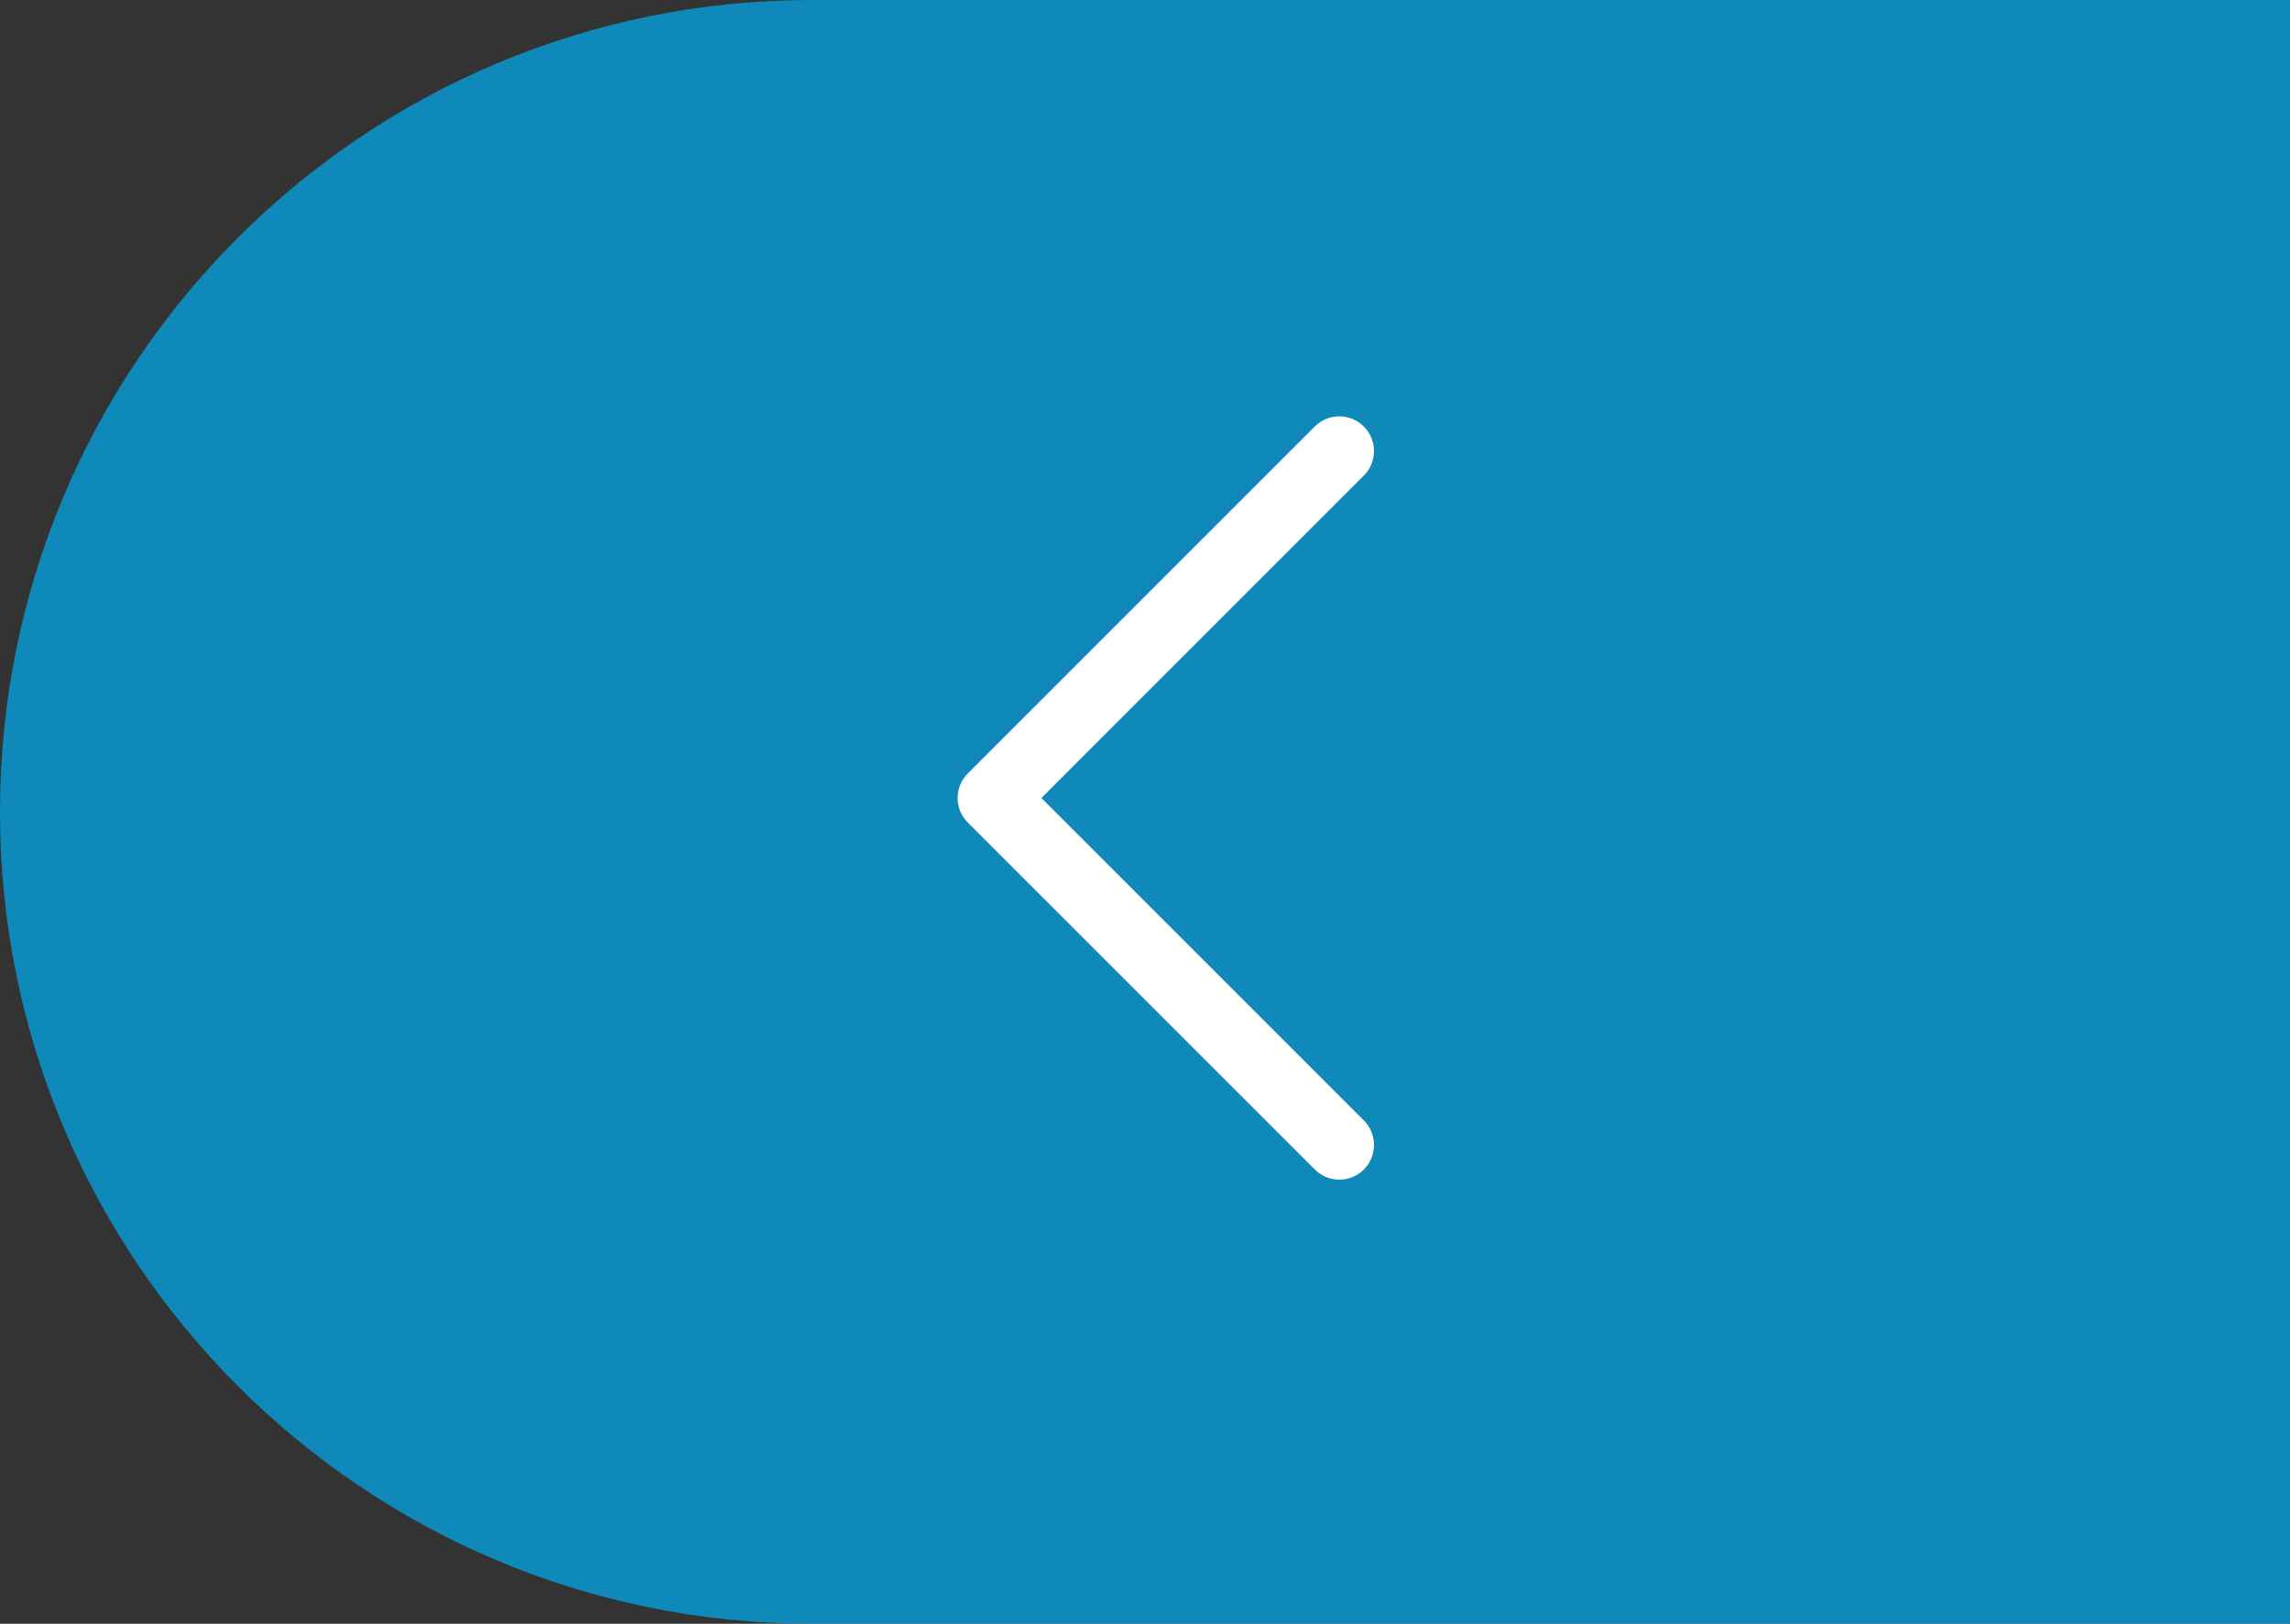 <svg width="55" height="39" viewBox="0 0 55 39" fill="none" xmlns="http://www.w3.org/2000/svg">
<rect x="0" y="0" width="55" height="39" fill="#333333" stroke="none"/>
<path d="M0 19.5C0 8.73 8.73 0 19.5 0H55V39H19.5C8.73 39 0 30.27 0 19.5Z" fill="#00AFF4" fill-opacity="0.7"/>
<path d="M23 19.167C23 19.057 23.021 18.949 23.063 18.848C23.105 18.747 23.167 18.655 23.244 18.578L31.578 10.244C31.903 9.919 32.43 9.919 32.756 10.244C33.081 10.57 33.081 11.097 32.756 11.422L25.012 19.167L32.756 26.911C33.081 27.236 33.081 27.764 32.756 28.089C32.43 28.415 31.903 28.415 31.578 28.089L23.244 19.756C23.167 19.679 23.105 19.587 23.063 19.486C23.021 19.384 23 19.276 23 19.167Z" fill="white"/>
</svg>
